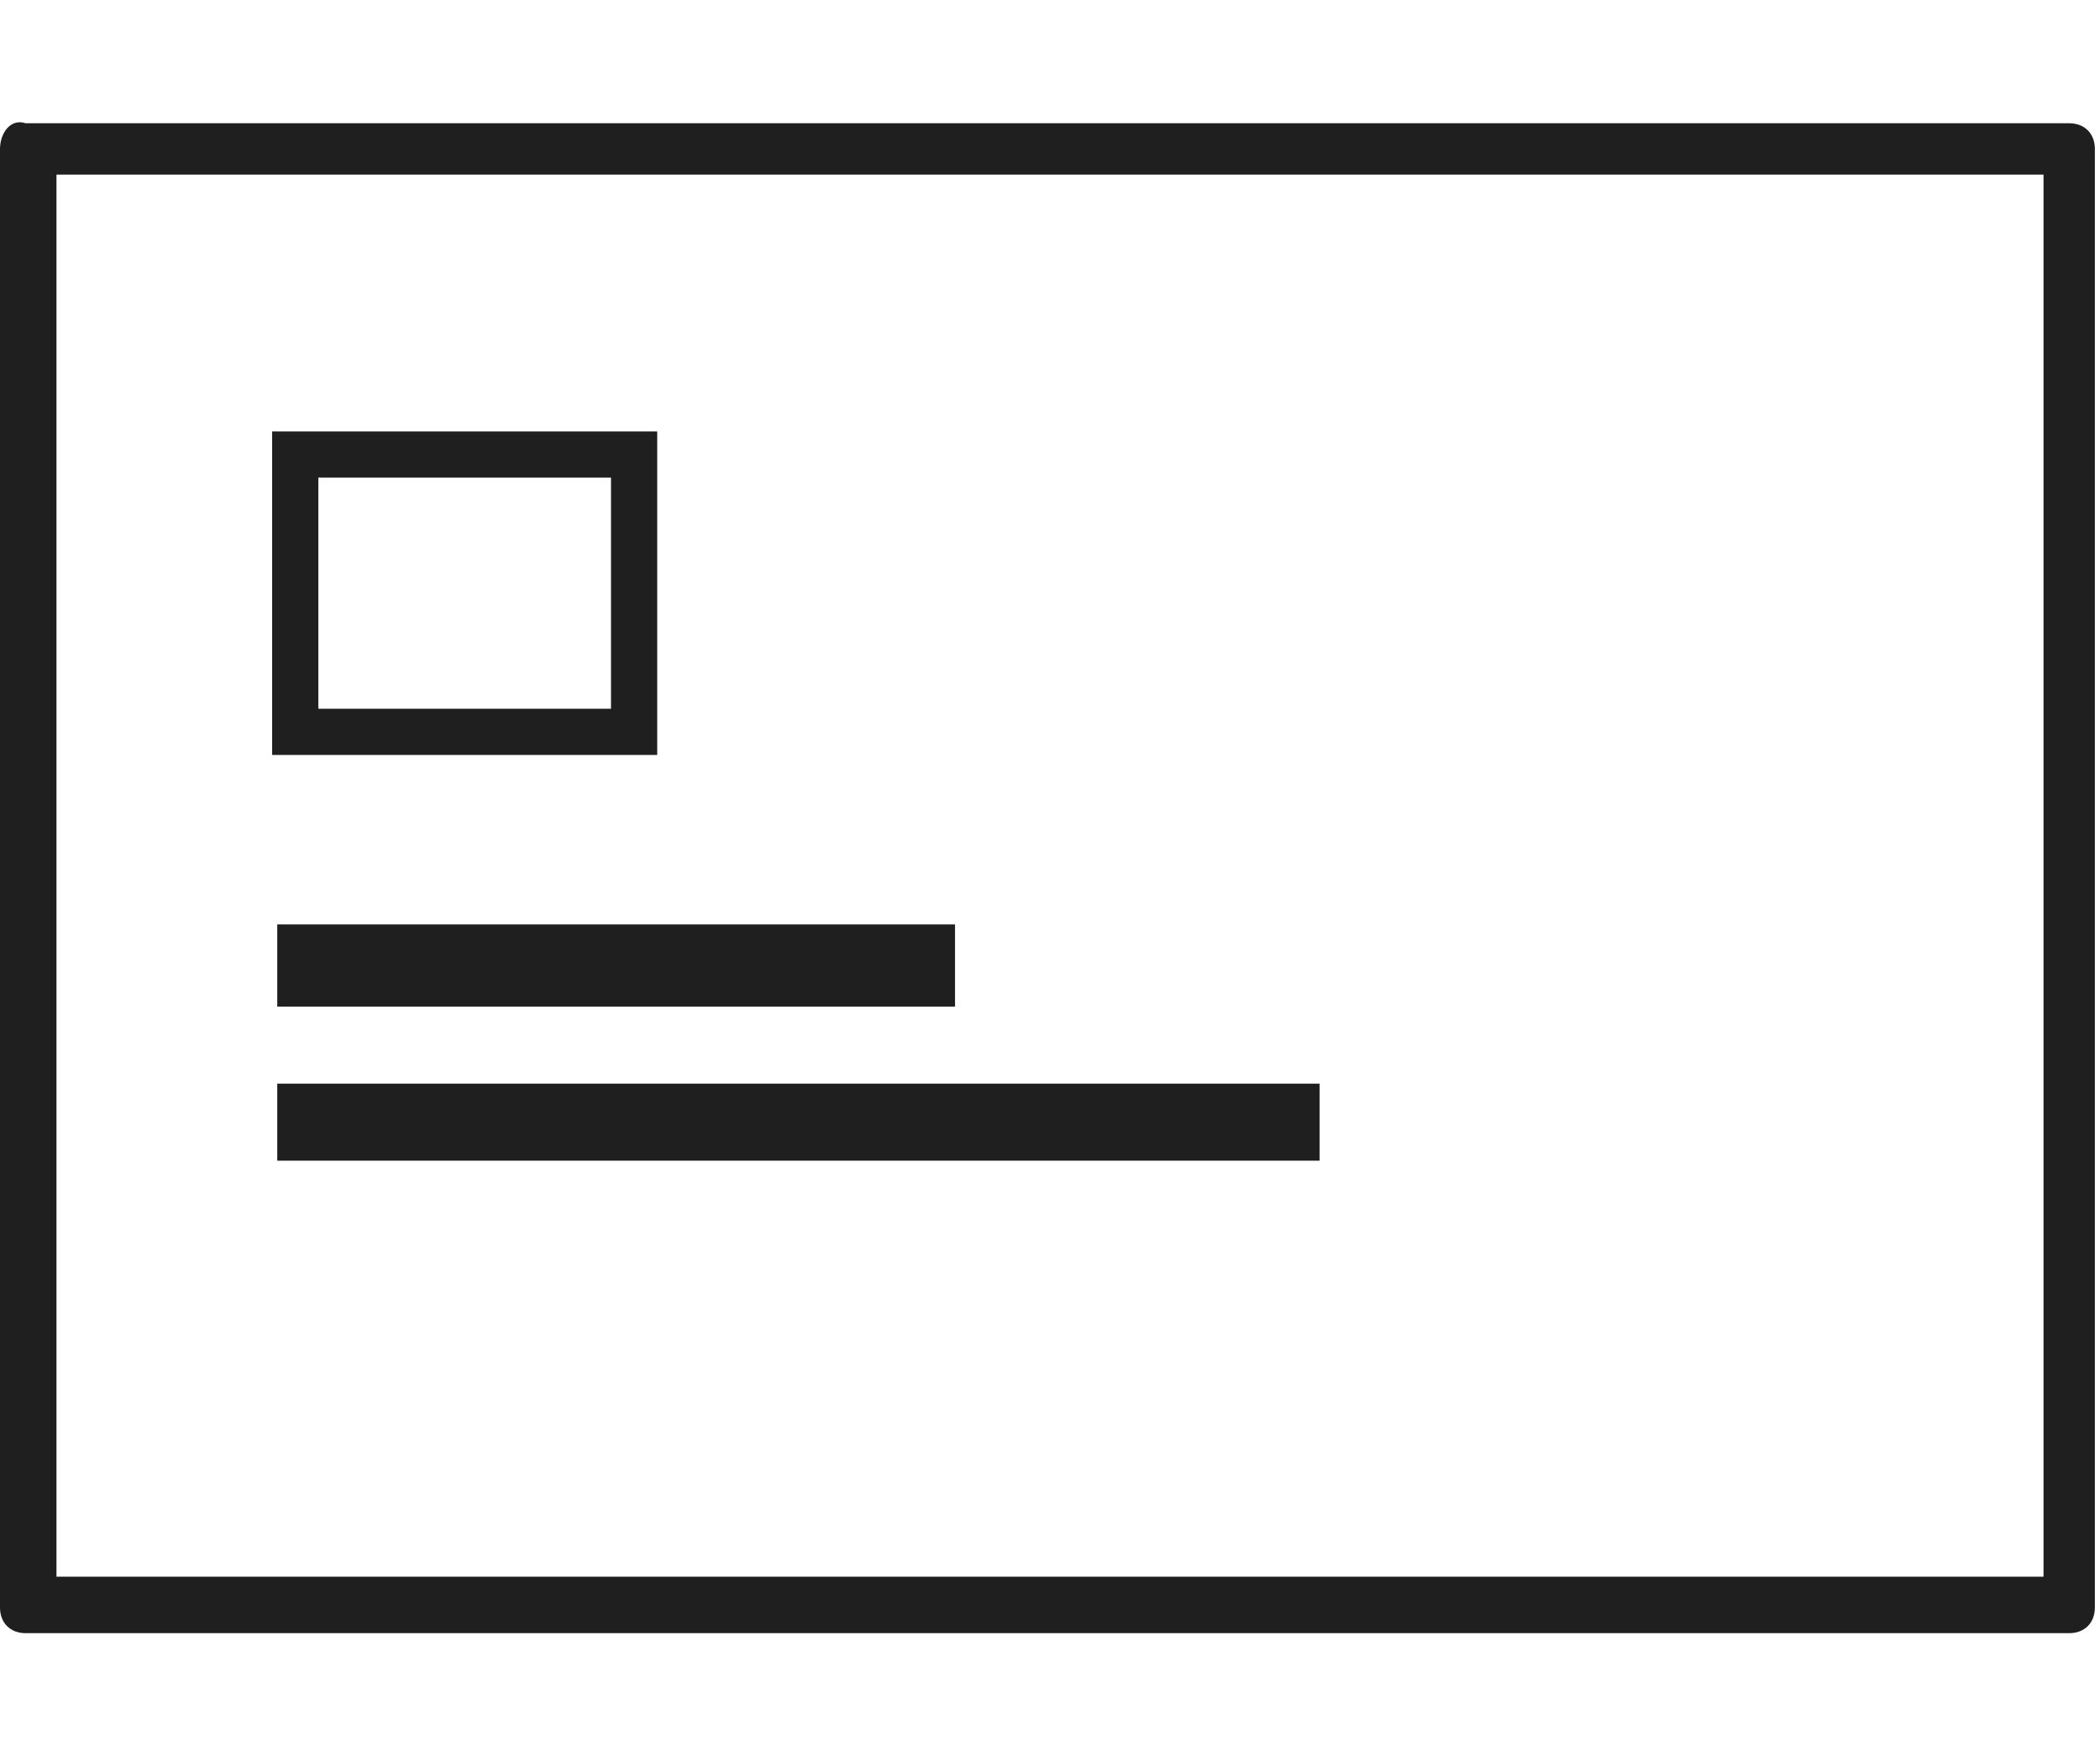 <?xml version="1.0" encoding="utf-8"?>
<!-- Generator: Adobe Illustrator 26.3.1, SVG Export Plug-In . SVG Version: 6.00 Build 0)  -->
<svg version="1.1" id="レイヤー_1" xmlns="http://www.w3.org/2000/svg" xmlns:xlink="http://www.w3.org/1999/xlink" x="0px"
	 y="0px" viewBox="0 0 40.9 34.1" style="enable-background:new 0 0 40.9 34.1;" xml:space="preserve">
<style type="text/css">
	.st0{fill:#1F1F1F;}
</style>
<path class="st0" d="M0,2.9v28.4c0,0.3,0.2,0.5,0.5,0.5h39.8c0.3,0,0.5-0.2,0.5-0.5V2.9c0-0.3-0.2-0.5-0.5-0.5H0.5
	C0.2,2.3,0,2.6,0,2.9z M39.8,3.4v27.3H1.1V3.4H39.8z"/>
<path class="st0" d="M5.3,8.4v6.3h7.5V8.4H5.3z M11.9,9.3v4.5H6.2V9.3H11.9z"/>
<rect x="5.4" y="21.1" class="st0" width="20.3" height="1.5"/>
<rect x="5.4" y="18" class="st0" width="13.2" height="1.6"/>
</svg>
